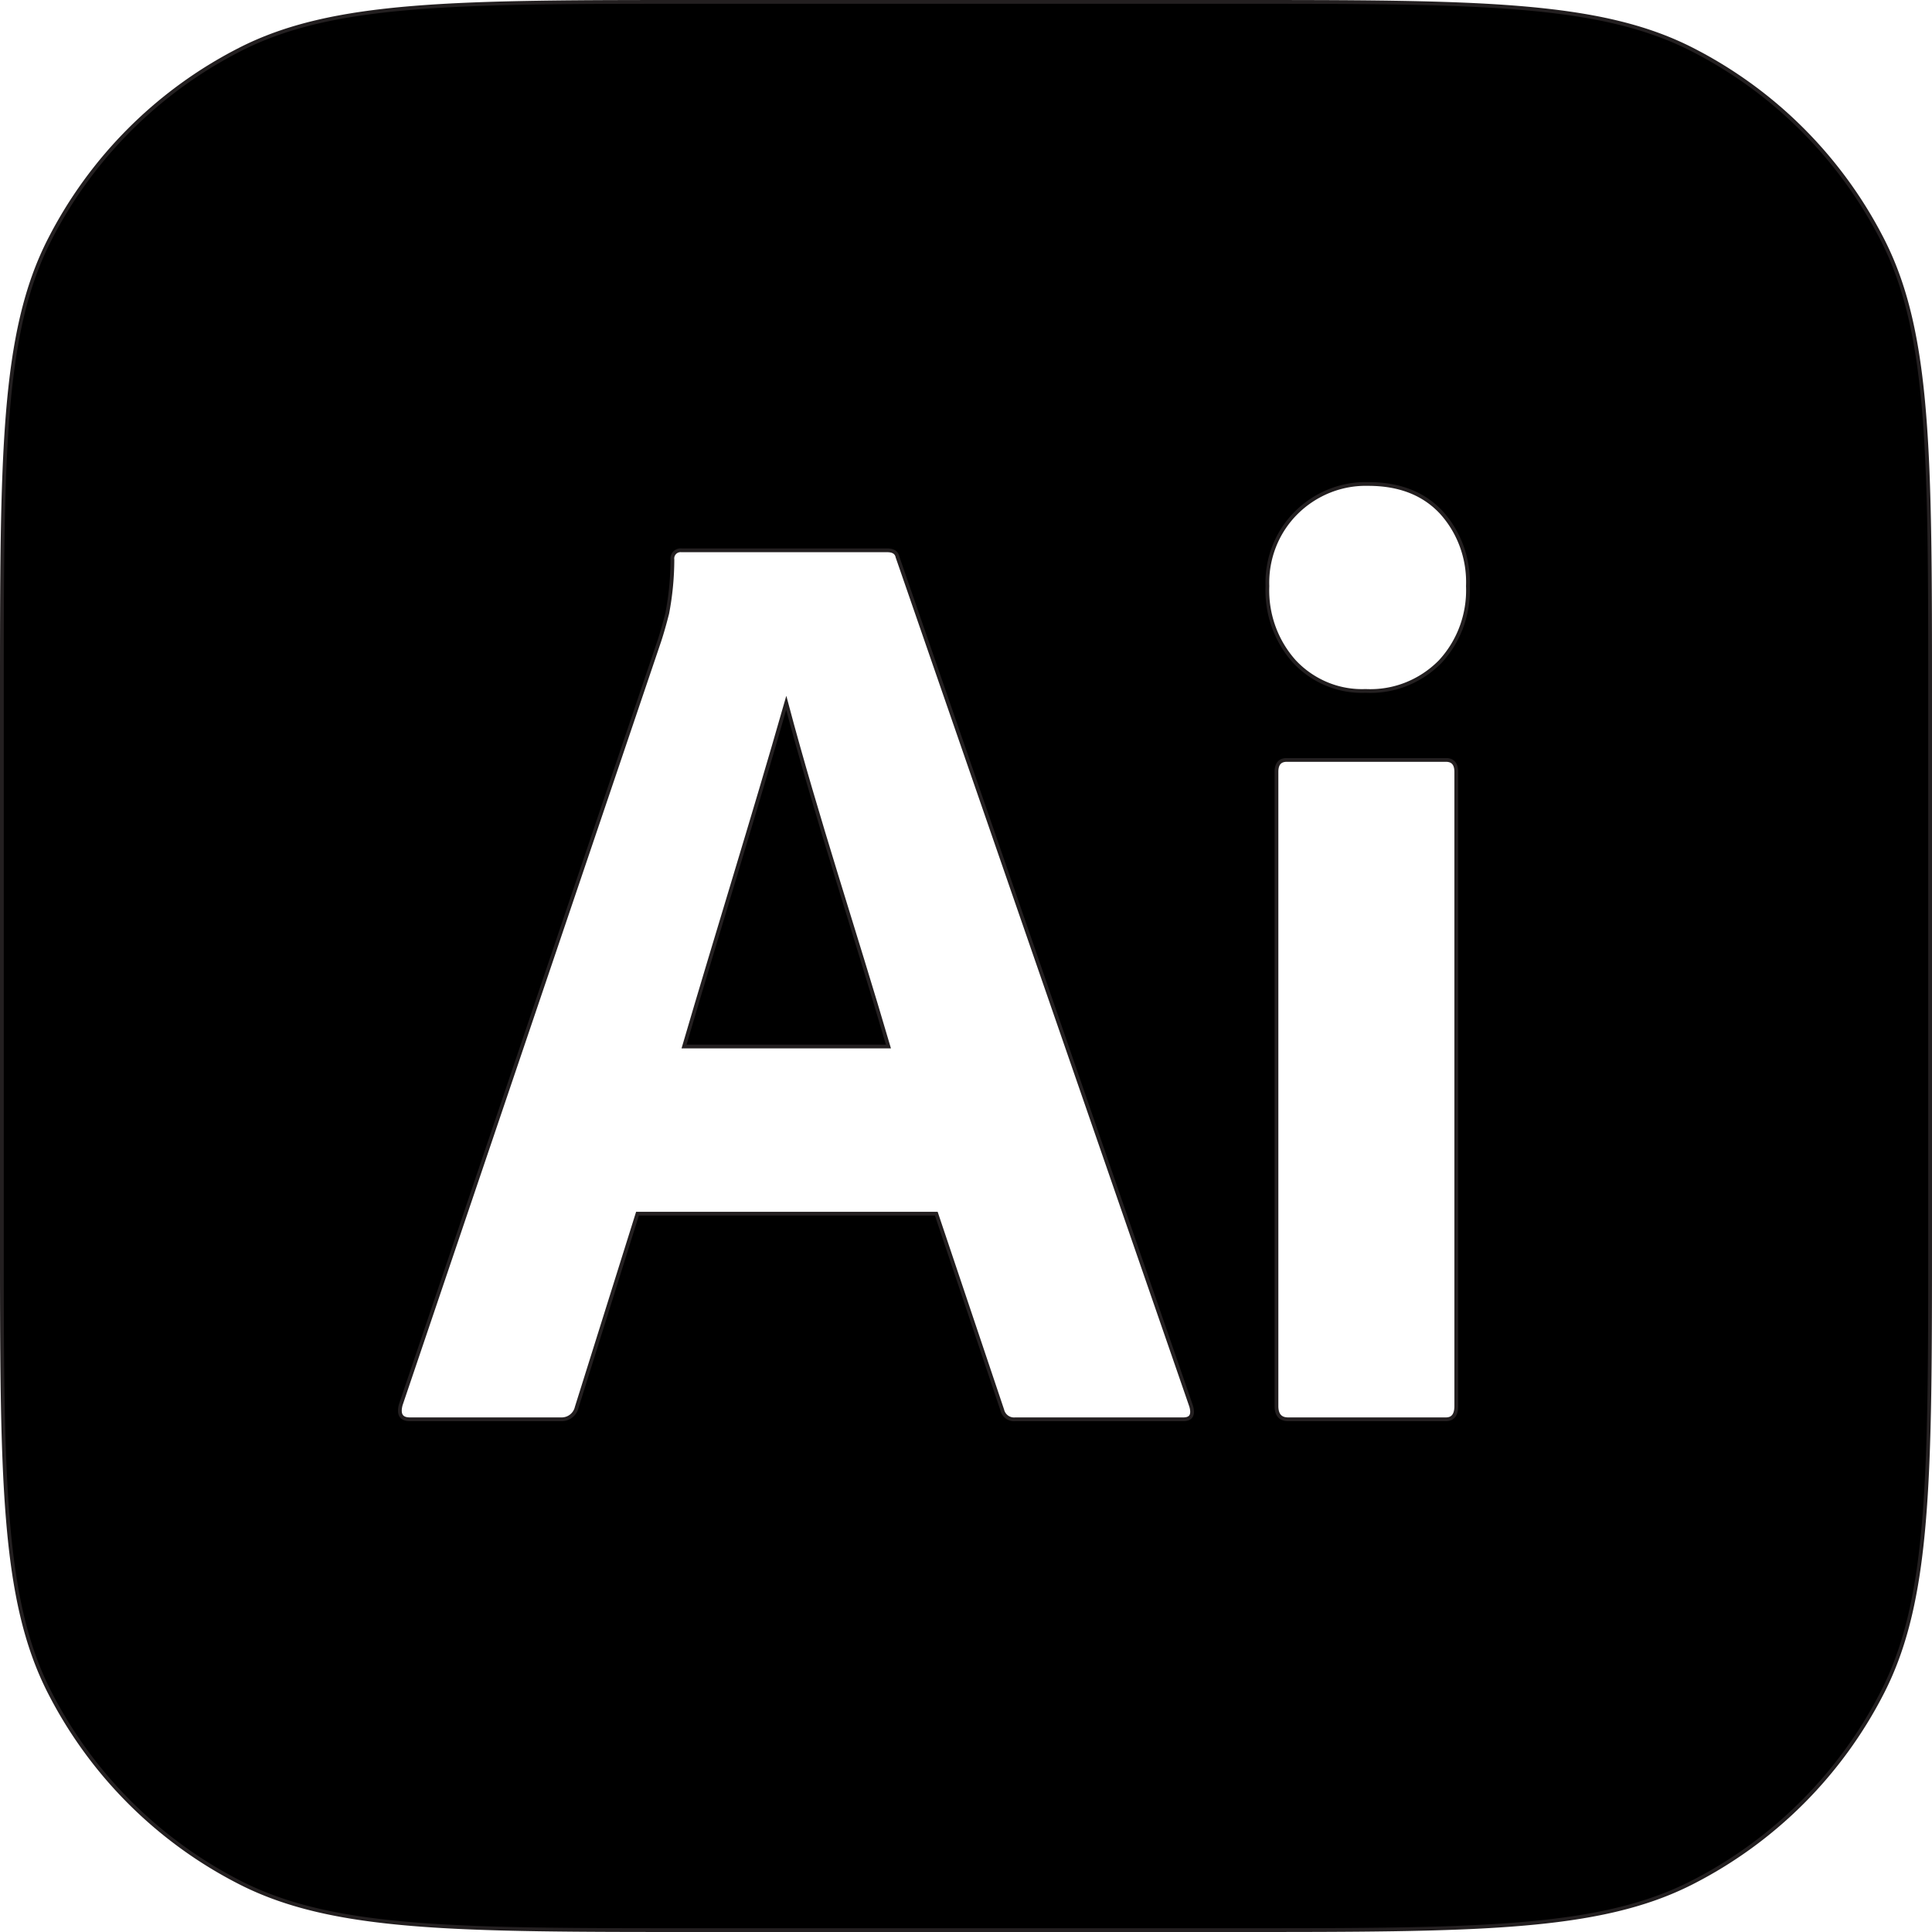 <svg id="Layer_1" data-name="Layer 1" xmlns="http://www.w3.org/2000/svg" viewBox="0 0 513 513"><defs><style>.cls-1{stroke:#231f20;stroke-miterlimit:10;}</style></defs><title>illustrator</title><path class="cls-1" d="M181.136,277.374h54.268c-8.916-30.468-18.979-60.535-27.134-91.238C199.472,216.892,189.872,247.525,181.136,277.374Z" transform="translate(0.5 0.5)"/><path class="cls-1" d="M499.377,63.233a115.811,115.811,0,0,0-50.611-50.611C423.995,0,391.565,0,326.705,0H185.295C120.436,0,88.006,0,63.233,12.622A115.811,115.811,0,0,0,12.622,63.233C0,88.006,0,120.436,0,185.295V326.705c0,64.859,0,97.289,12.622,122.061a115.811,115.811,0,0,0,50.611,50.611C88.006,512,120.436,512,185.295,512H326.705c64.859,0,97.289,0,122.061-12.623a115.811,115.811,0,0,0,50.611-50.611C512,423.995,512,391.565,512,326.705V185.295C512,120.436,512,88.006,499.377,63.233Zm-185.662,313.129H269.063a3.21,3.21,0,0,1-3.434-2.465l-17.518-52.136H168.772L152.629,373.193a4.093,4.093,0,0,1-4.122,3.169H108.322q-3.438,0-2.404-3.875l68.693-202.909q1.031-3.171,2.061-7.221a77.318,77.318,0,0,0,1.375-14.266,2.185,2.185,0,0,1,2.403-2.467H235.061q2.4,0,2.747,1.761L315.776,372.84Q316.805,376.365,313.715,376.362Zm72.466-3.524q0,3.527-2.747,3.524H341.531q-3.091,0-3.092-3.524V204.453c0-2.114.912-3.171,2.748-3.171H383.435q2.743,0,2.747,3.171Zm1.386-206.896a27.619,27.619,0,0,1-5.68,9.271,26.307,26.307,0,0,1-9.083,5.996,25.765,25.765,0,0,1-10.666,1.754,24.372,24.372,0,0,1-10.253-1.807,24.879,24.879,0,0,1-8.638-5.943,28.019,28.019,0,0,1-5.561-9.302,28.523,28.523,0,0,1-1.653-10.778,26.453,26.453,0,0,1,1.83-10.621,25.913,25.913,0,0,1,5.899-8.93,26.448,26.448,0,0,1,8.792-5.745,25.943,25.943,0,0,1,10.269-1.829q12.368,0,19.407,7.574a27.326,27.326,0,0,1,5.42,9.056,27.826,27.826,0,0,1,1.62,10.495A28.128,28.128,0,0,1,387.568,165.943Z" transform="translate(0.5 0.5)"/></svg>